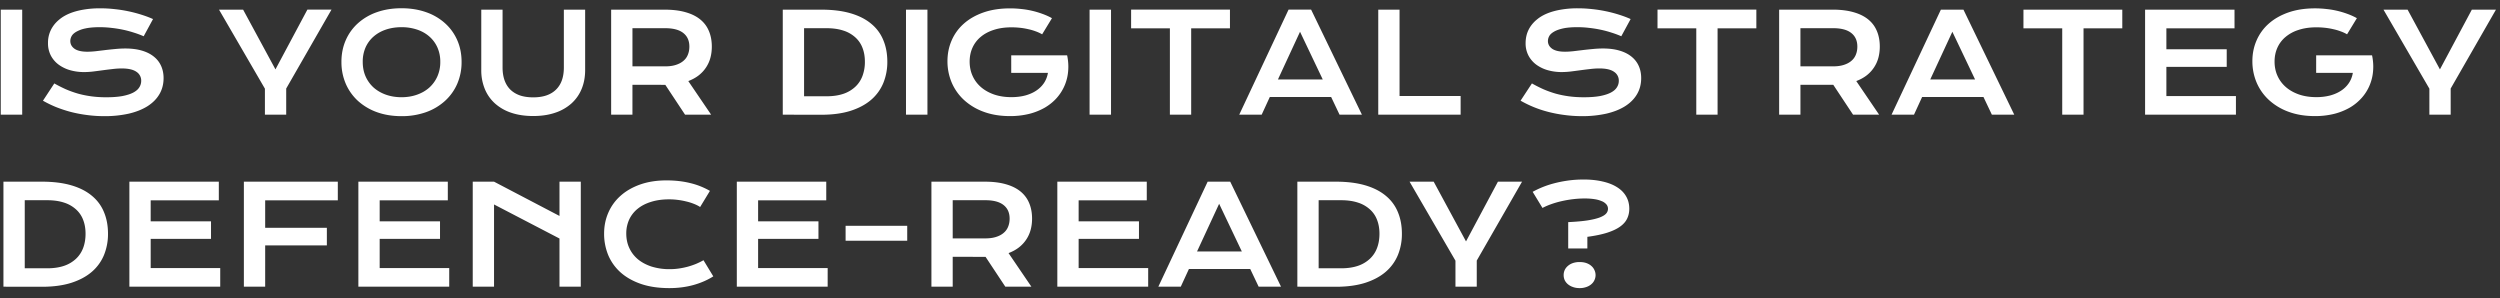 <svg width="218" height="26" viewBox="0 0 218 26" fill="none" xmlns="http://www.w3.org/2000/svg"><rect x="0" y="0" width="218" height="26" fill="#333333" stroke="none"/><path d="M.066.842h1.87V10H.066V.842zm4.67 6.433c.332.188.668.358 1.008.51.344.149.7.276 1.067.381.367.102.752.18 1.154.234.406.055.838.082 1.295.082.55 0 1.02-.035 1.406-.105.387-.074.701-.174.943-.299.246-.129.424-.281.534-.457a1.04 1.04 0 00.17-.574.905.905 0 00-.417-.785c-.277-.196-.705-.293-1.283-.293-.254 0-.521.017-.802.052-.282.032-.567.067-.856.106-.285.039-.568.076-.85.111a7.03 7.03 0 01-.785.047c-.41 0-.804-.053-1.183-.158a3.164 3.164 0 01-1.002-.475c-.29-.21-.52-.474-.692-.79a2.285 2.285 0 01-.257-1.108 2.501 2.501 0 01.428-1.447c.152-.227.347-.436.585-.627.239-.196.526-.364.862-.504.34-.14.73-.25 1.171-.328A8.431 8.431 0 018.75.725c.41 0 .822.023 1.236.07a11.797 11.797 0 012.344.486c.363.114.701.24 1.014.381l-.815 1.5a8.233 8.233 0 00-.832-.31 9.268 9.268 0 00-.931-.252c-.325-.07-.66-.125-1.008-.164a8.496 8.496 0 00-1.055-.065c-.512 0-.933.037-1.265.111a2.7 2.7 0 00-.786.288c-.195.113-.332.242-.41.386a.897.897 0 00-.111.422c0 .274.123.498.369.674.246.172.621.258 1.125.258.203 0 .436-.014.697-.041l.832-.1c.293-.035.59-.066.89-.094.306-.03.6-.046.886-.046.539 0 1.015.06 1.43.181.417.121.767.295 1.048.522.282.222.494.494.639.814.144.316.217.672.217 1.066 0 .528-.123.999-.37 1.413-.242.41-.59.757-1.042 1.043-.45.28-.993.496-1.63.644a9.63 9.63 0 01-2.126.217c-.516 0-1.02-.033-1.512-.1a11.39 11.39 0 01-1.418-.27c-.45-.12-.879-.263-1.29-.427a9.817 9.817 0 01-1.13-.55l.99-1.507zm18.364.457L19.098.842H21.2L24.02 6.05 26.803.84h2.103l-3.949 6.88V10H23.1V7.732zm6.673-2.337c0-.692.127-1.325.381-1.899a4.29 4.29 0 011.067-1.476 4.87 4.87 0 011.652-.961c.645-.227 1.358-.34 2.139-.34.777 0 1.488.113 2.133.34a4.796 4.796 0 011.652.96c.46.41.818.903 1.072 1.477.254.574.381 1.207.381 1.899a4.74 4.74 0 01-.38 1.916 4.36 4.36 0 01-1.073 1.494 4.893 4.893 0 01-1.652.978 6.295 6.295 0 01-2.133.346c-.782 0-1.494-.115-2.139-.346a4.97 4.97 0 01-1.652-.978 4.396 4.396 0 01-1.067-1.494 4.74 4.74 0 01-.38-1.916zm1.858 0c0 .472.084.898.252 1.277.172.379.408.703.709.973.305.265.662.47 1.072.615.414.144.863.217 1.348.217.484 0 .931-.073 1.341-.217.415-.145.772-.35 1.073-.615.3-.27.537-.594.709-.973a3.06 3.06 0 00.258-1.277 3.02 3.02 0 00-.258-1.272 2.73 2.73 0 00-.71-.95c-.3-.26-.657-.46-1.072-.597a4.22 4.22 0 00-1.341-.205c-.485 0-.934.068-1.348.205-.41.137-.767.336-1.072.598a2.73 2.73 0 00-.71.95 3.078 3.078 0 00-.251 1.27zM41.967.842h1.857v5.045c0 .414.057.783.17 1.107.113.32.281.592.504.815.227.222.506.392.838.51.332.113.719.17 1.16.17.438 0 .822-.057 1.154-.17.336-.118.616-.288.838-.51.227-.223.397-.495.51-.815.113-.324.17-.693.17-1.107V.842h1.857v5.267c0 .602-.101 1.149-.304 1.641a3.482 3.482 0 01-.885 1.266 4.001 4.001 0 01-1.424.814c-.559.191-1.197.287-1.916.287-.719 0-1.36-.096-1.922-.287a4.01 4.01 0 01-1.418-.814 3.483 3.483 0 01-.884-1.266 4.263 4.263 0 01-.305-1.64V.841zm11.326 0h4.658c.703 0 1.313.074 1.828.222.516.145.944.356 1.283.633.34.278.592.615.756 1.014.168.398.252.85.252 1.353 0 .34-.04.665-.123.973a2.843 2.843 0 01-.38.844c-.169.258-.382.488-.64.691-.257.2-.56.365-.907.498L62.011 10h-2.274l-1.722-2.602h-.053l-2.813-.005V10h-1.857V.842zm4.705 4.945c.352 0 .658-.04.92-.123.266-.082.486-.197.662-.346.18-.148.313-.328.398-.539.09-.215.135-.453.135-.715 0-.511-.175-.906-.527-1.183-.352-.281-.88-.422-1.588-.422H55.15v3.328h2.848zM68.258.842h3.357c.98 0 1.832.105 2.555.316.723.211 1.32.514 1.793.908.477.391.83.868 1.06 1.43.235.559.352 1.188.352 1.887a4.85 4.85 0 01-.346 1.846 3.887 3.887 0 01-1.054 1.464c-.473.41-1.07.733-1.793.967-.723.23-1.575.346-2.555.346L68.257 10V.842zm3.814 7.553c.555 0 1.041-.07 1.46-.211a2.853 2.853 0 001.042-.61c.282-.261.492-.578.633-.949a3.48 3.48 0 00.211-1.242c0-.45-.07-.854-.211-1.213a2.34 2.34 0 00-.633-.92 2.816 2.816 0 00-1.043-.586c-.418-.137-.904-.205-1.459-.205h-1.957v5.936h1.957zM79.004.842h1.869V10h-1.87V.842zm3.615 4.494c0-.645.121-1.246.363-1.805a4.127 4.127 0 011.061-1.465c.465-.414 1.035-.74 1.71-.978.68-.238 1.458-.358 2.333-.358.316 0 .633.018.95.053a7.535 7.535 0 011.85.422c.298.106.579.232.845.38l-.856 1.407a3.364 3.364 0 00-.545-.252 4.453 4.453 0 00-.656-.193 5.893 5.893 0 00-.72-.123 6.731 6.731 0 00-.745-.041c-.578 0-1.094.074-1.547.222-.453.145-.836.35-1.148.616a2.6 2.6 0 00-.715.943c-.164.367-.246.77-.246 1.207 0 .453.086.87.258 1.248.171.38.416.705.732.979.316.273.7.488 1.148.644.45.153.952.229 1.506.229.442 0 .846-.05 1.213-.147.367-.101.688-.244.961-.428.273-.183.496-.404.668-.662a2.27 2.27 0 00.34-.879h-3.2V4.826h4.87v.006l.006-.006c.097.469.127.926.088 1.371a3.987 3.987 0 01-.985 2.332c-.289.328-.635.612-1.037.85a5.41 5.41 0 01-1.371.55 6.877 6.877 0 01-1.682.194c-.851 0-1.615-.125-2.29-.375a5.11 5.11 0 01-1.712-1.025 4.443 4.443 0 01-1.078-1.524 4.735 4.735 0 01-.369-1.863zM95.012.842h1.869V10h-1.87V.842zm7.002 1.629h-3.381V.84h8.619v1.63h-3.381V10h-1.857V2.47zM112.361.84h1.969L118.76 10h-1.951l-.733-1.541h-5.349L110.018 10h-1.957l4.3-9.158zm2.983 6.089l-1.981-4.16-1.927 4.16h3.908zm4.84-6.088h1.857v7.53h5.326V10h-7.183V.842zm13.4 6.433c.332.188.668.358 1.008.51.344.149.699.276 1.066.381.367.102.752.18 1.154.234.407.055.838.082 1.295.082.551 0 1.02-.035 1.407-.105.386-.074.701-.174.943-.299.246-.129.424-.281.533-.457.114-.176.17-.367.17-.574a.906.906 0 00-.416-.785c-.277-.196-.705-.293-1.283-.293-.254 0-.522.017-.803.052a36.53 36.53 0 00-.855.106c-.285.039-.569.076-.85.111a7.023 7.023 0 01-.785.047c-.41 0-.805-.053-1.184-.158a3.165 3.165 0 01-1.002-.475 2.364 2.364 0 01-.691-.79 2.283 2.283 0 01-.258-1.108c0-.25.033-.498.1-.744.07-.246.179-.48.328-.703a2.84 2.84 0 01.586-.627c.238-.196.525-.364.861-.504.34-.14.731-.25 1.172-.328a8.429 8.429 0 011.518-.123c.41 0 .822.023 1.236.07a11.812 11.812 0 012.344.486c.363.114.701.24 1.013.381l-.814 1.5a8.233 8.233 0 00-.832-.31 9.224 9.224 0 00-.932-.252c-.324-.07-.66-.125-1.008-.164a8.48 8.48 0 00-1.054-.065c-.512 0-.934.037-1.266.111-.328.075-.59.17-.785.288-.195.113-.332.242-.41.386a.899.899 0 00-.111.422c0 .274.123.498.369.674.246.172.621.258 1.125.258.203 0 .435-.014.697-.041l.832-.1c.293-.035.59-.066.891-.094.304-.03.599-.046.884-.046.539 0 1.016.06 1.43.181.418.121.768.295 1.049.522.281.222.494.494.639.814.144.316.216.672.216 1.066 0 .528-.123.999-.369 1.413-.242.41-.59.757-1.043 1.043-.449.28-.992.496-1.629.644a9.62 9.62 0 01-2.127.217 11.29 11.29 0 01-1.511-.1 11.359 11.359 0 01-1.418-.27 9.708 9.708 0 01-2.42-.979l.99-1.505zm14.332-4.804h-3.381V.84h8.619v1.63h-3.381V10h-1.857V2.47zm7.225-1.63h4.658c.703 0 1.312.075 1.828.223.516.145.943.356 1.283.633.34.278.592.615.756 1.014.168.398.252.85.252 1.353 0 .34-.041.665-.123.973a2.839 2.839 0 01-.381.844 2.881 2.881 0 01-.639.691c-.257.2-.56.365-.908.498l1.992 2.93h-2.273l-1.723-2.602h-.052l-2.813-.005V10h-1.857V.842zm4.705 4.946c.351 0 .658-.04.92-.123.265-.082.486-.197.662-.346.179-.148.312-.328.398-.539.09-.215.135-.453.135-.715 0-.511-.176-.906-.527-1.183-.352-.281-.881-.422-1.588-.422h-2.848v3.328h2.848zm9.398-4.945h1.969l4.43 9.158h-1.952l-.732-1.541h-5.35L166.9 10h-1.957l4.301-9.158zm2.983 6.088l-1.981-4.16-1.928 4.16h3.909zm7.599-4.46h-3.381V.843h8.619V2.47h-3.38V10h-1.858V2.47zm7.225-1.628h7.799V2.47h-5.942v1.828h5.262v1.53h-5.262v2.548h6.065V10h-7.922V.842zm9.357 4.494c0-.645.121-1.246.363-1.805a4.136 4.136 0 011.061-1.465c.465-.414 1.035-.74 1.711-.978.68-.238 1.457-.358 2.332-.358.316 0 .633.018.949.053a7.537 7.537 0 011.852.422c.297.106.578.232.844.38l-.856 1.407a3.361 3.361 0 00-.545-.252 4.46 4.46 0 00-.656-.193 5.918 5.918 0 00-.721-.123 6.728 6.728 0 00-.744-.041c-.578 0-1.094.074-1.547.222a3.29 3.29 0 00-1.148.616 2.594 2.594 0 00-.715.943c-.164.367-.246.77-.246 1.207 0 .453.086.87.258 1.248.171.38.416.705.732.979.316.273.699.488 1.148.644.45.153.952.229 1.506.229a4.71 4.71 0 001.213-.147c.367-.101.688-.244.961-.428a2.39 2.39 0 00.668-.662c.172-.261.285-.554.34-.879h-3.199V4.826h4.869v.006l.006-.006c.097.469.127.926.088 1.371a4.01 4.01 0 01-.305 1.254 3.92 3.92 0 01-.68 1.078 4.27 4.27 0 01-1.037.85 5.4 5.4 0 01-1.371.55 6.878 6.878 0 01-1.682.194c-.851 0-1.615-.125-2.291-.375a5.12 5.12 0 01-1.711-1.025 4.452 4.452 0 01-1.078-1.524 4.736 4.736 0 01-.369-1.863zm15.434 2.396L207.84.842h2.103l2.819 5.209 2.783-5.21h2.103l-3.949 6.88V10h-1.857V7.732zM.301 15.842h3.357c.98 0 1.832.105 2.555.316.723.211 1.32.514 1.793.908.476.391.83.868 1.06 1.43.235.559.352 1.188.352 1.887a4.85 4.85 0 01-.346 1.846 3.887 3.887 0 01-1.054 1.464c-.473.41-1.07.733-1.793.967-.723.23-1.575.346-2.555.346L.3 25v-9.158zm3.814 7.553c.555 0 1.041-.07 1.46-.211a2.854 2.854 0 001.042-.61c.281-.262.492-.578.633-.949.14-.371.21-.785.21-1.242 0-.45-.07-.854-.21-1.213a2.341 2.341 0 00-.633-.92 2.816 2.816 0 00-1.043-.586c-.418-.137-.904-.205-1.459-.205H2.158v5.936h1.957zm7.166-7.553h7.8v1.629h-5.942v1.828H18.4v1.53H13.14v2.548h6.064V25h-7.922v-9.158zm9.985 0h8.191v1.629h-6.334v2.396h5.379v1.53h-5.379V25h-1.857v-9.158zm9.984 0h7.799v1.629h-5.942v1.828h5.262v1.53h-5.262v2.548h6.065V25H31.25v-9.158zm9.973 0h1.857l5.707 2.988v-2.988h1.858V25h-1.858v-4.201l-5.707-2.97V25h-1.857v-9.158zm11.455 4.523c0-.652.123-1.26.369-1.822a4.176 4.176 0 011.066-1.47c.469-.419 1.04-.747 1.711-.985.676-.238 1.44-.358 2.291-.358.746 0 1.43.077 2.051.229a6.44 6.44 0 011.74.686l-.855 1.406c-.16-.106-.346-.2-.557-.281a4.603 4.603 0 00-.668-.206 6.07 6.07 0 00-.732-.134 5.986 5.986 0 00-.744-.047c-.594 0-1.123.074-1.588.223-.465.144-.858.35-1.178.615a2.632 2.632 0 00-.727.943 2.885 2.885 0 00-.246 1.201c0 .453.086.87.258 1.248.172.38.42.707.744.985.328.273.727.488 1.196.644a5.204 5.204 0 001.6.229c.269 0 .536-.02.802-.059.266-.039.521-.092.767-.158.25-.07.49-.152.721-.246.23-.098.446-.203.645-.317l.855 1.407c-.5.32-1.078.572-1.734.756-.656.18-1.354.269-2.092.269-.941 0-1.767-.121-2.478-.363-.711-.246-1.305-.582-1.782-1.008a4.199 4.199 0 01-1.078-1.512 4.9 4.9 0 01-.357-1.875zm11.572-4.523h7.799v1.629h-5.942v1.828h5.262v1.53h-5.262v2.548h6.065V25H64.25v-9.158zm9.486 3.85h5.373v1.3h-5.373v-1.3zm7.483-3.85h4.658c.703 0 1.313.074 1.828.222.516.145.943.356 1.283.633.34.278.592.616.756 1.014.168.398.252.85.252 1.354 0 .34-.04.663-.123.972a2.842 2.842 0 01-.38.844c-.169.258-.382.488-.64.691-.257.2-.56.366-.908.498L89.938 25h-2.274l-1.723-2.602h-.052l-2.813-.005V25H81.22v-9.158zm4.705 4.945c.351 0 .658-.04.92-.123.265-.082.486-.197.662-.346.18-.148.312-.328.398-.539.09-.215.135-.453.135-.715 0-.511-.176-.906-.527-1.183-.352-.281-.881-.422-1.588-.422h-2.848v3.328h2.848zm6.275-4.945h7.799v1.629h-5.941v1.828h5.261v1.53h-5.261v2.548h6.064V25h-7.922v-9.158zm13.108 0h1.968l4.43 9.158h-1.951l-.733-1.541h-5.349L102.963 25h-1.957l4.301-9.158zm2.982 6.088l-1.98-4.16-1.928 4.16h3.908zm4.84-6.088h3.357c.981 0 1.832.105 2.555.316.723.211 1.32.514 1.793.908.477.391.83.868 1.061 1.43.234.559.351 1.188.351 1.887a4.84 4.84 0 01-.346 1.846 3.887 3.887 0 01-1.054 1.464c-.473.41-1.071.733-1.793.967-.723.23-1.574.346-2.555.346L113.129 25v-9.158zm3.814 7.553c.555 0 1.041-.07 1.459-.211a2.85 2.85 0 001.043-.61 2.46 2.46 0 00.633-.949c.141-.371.211-.785.211-1.242 0-.45-.07-.854-.211-1.213a2.328 2.328 0 00-.633-.92 2.813 2.813 0 00-1.043-.586c-.418-.137-.904-.205-1.459-.205h-1.957v5.936h1.957zm9.973-.663l-4.002-6.89h2.104l2.818 5.209 2.783-5.21h2.104l-3.95 6.88V25h-1.857v-2.268zm9.832-3.363c.66-.031 1.213-.08 1.658-.146.446-.07.801-.155 1.067-.252.269-.102.461-.215.574-.34a.628.628 0 00.17-.422.589.589 0 00-.141-.387 1.033 1.033 0 00-.404-.281 2.56 2.56 0 00-.645-.176 5.547 5.547 0 00-.849-.058c-.34 0-.684.021-1.032.064a9.73 9.73 0 00-1.001.176 7.886 7.886 0 00-.903.264 5.57 5.57 0 00-.738.322l-.856-1.406a8.153 8.153 0 011.77-.715 10.48 10.48 0 011.248-.258c.449-.066.924-.1 1.424-.1.621 0 1.178.059 1.67.176.496.113.914.28 1.254.498.343.215.605.48.785.797.183.316.275.676.275 1.078 0 .305-.06.586-.181.844-.118.258-.317.49-.598.697-.281.207-.656.387-1.125.54-.469.152-1.053.275-1.752.368v1.014h-1.67v-2.297zm-.398 4.617c0-.156.031-.302.093-.44a1.07 1.07 0 01.282-.362c.121-.106.267-.188.439-.247a1.79 1.79 0 01.58-.087c.215 0 .408.029.58.087.172.06.317.141.434.247a.993.993 0 01.275.363 1.022 1.022 0 010 .885 1.007 1.007 0 01-.275.357 1.288 1.288 0 01-.434.24 1.688 1.688 0 01-.58.094c-.215 0-.408-.031-.58-.094a1.354 1.354 0 01-.439-.24 1.088 1.088 0 01-.282-.357 1.091 1.091 0 01-.093-.446z" fill="#fff"/></svg>